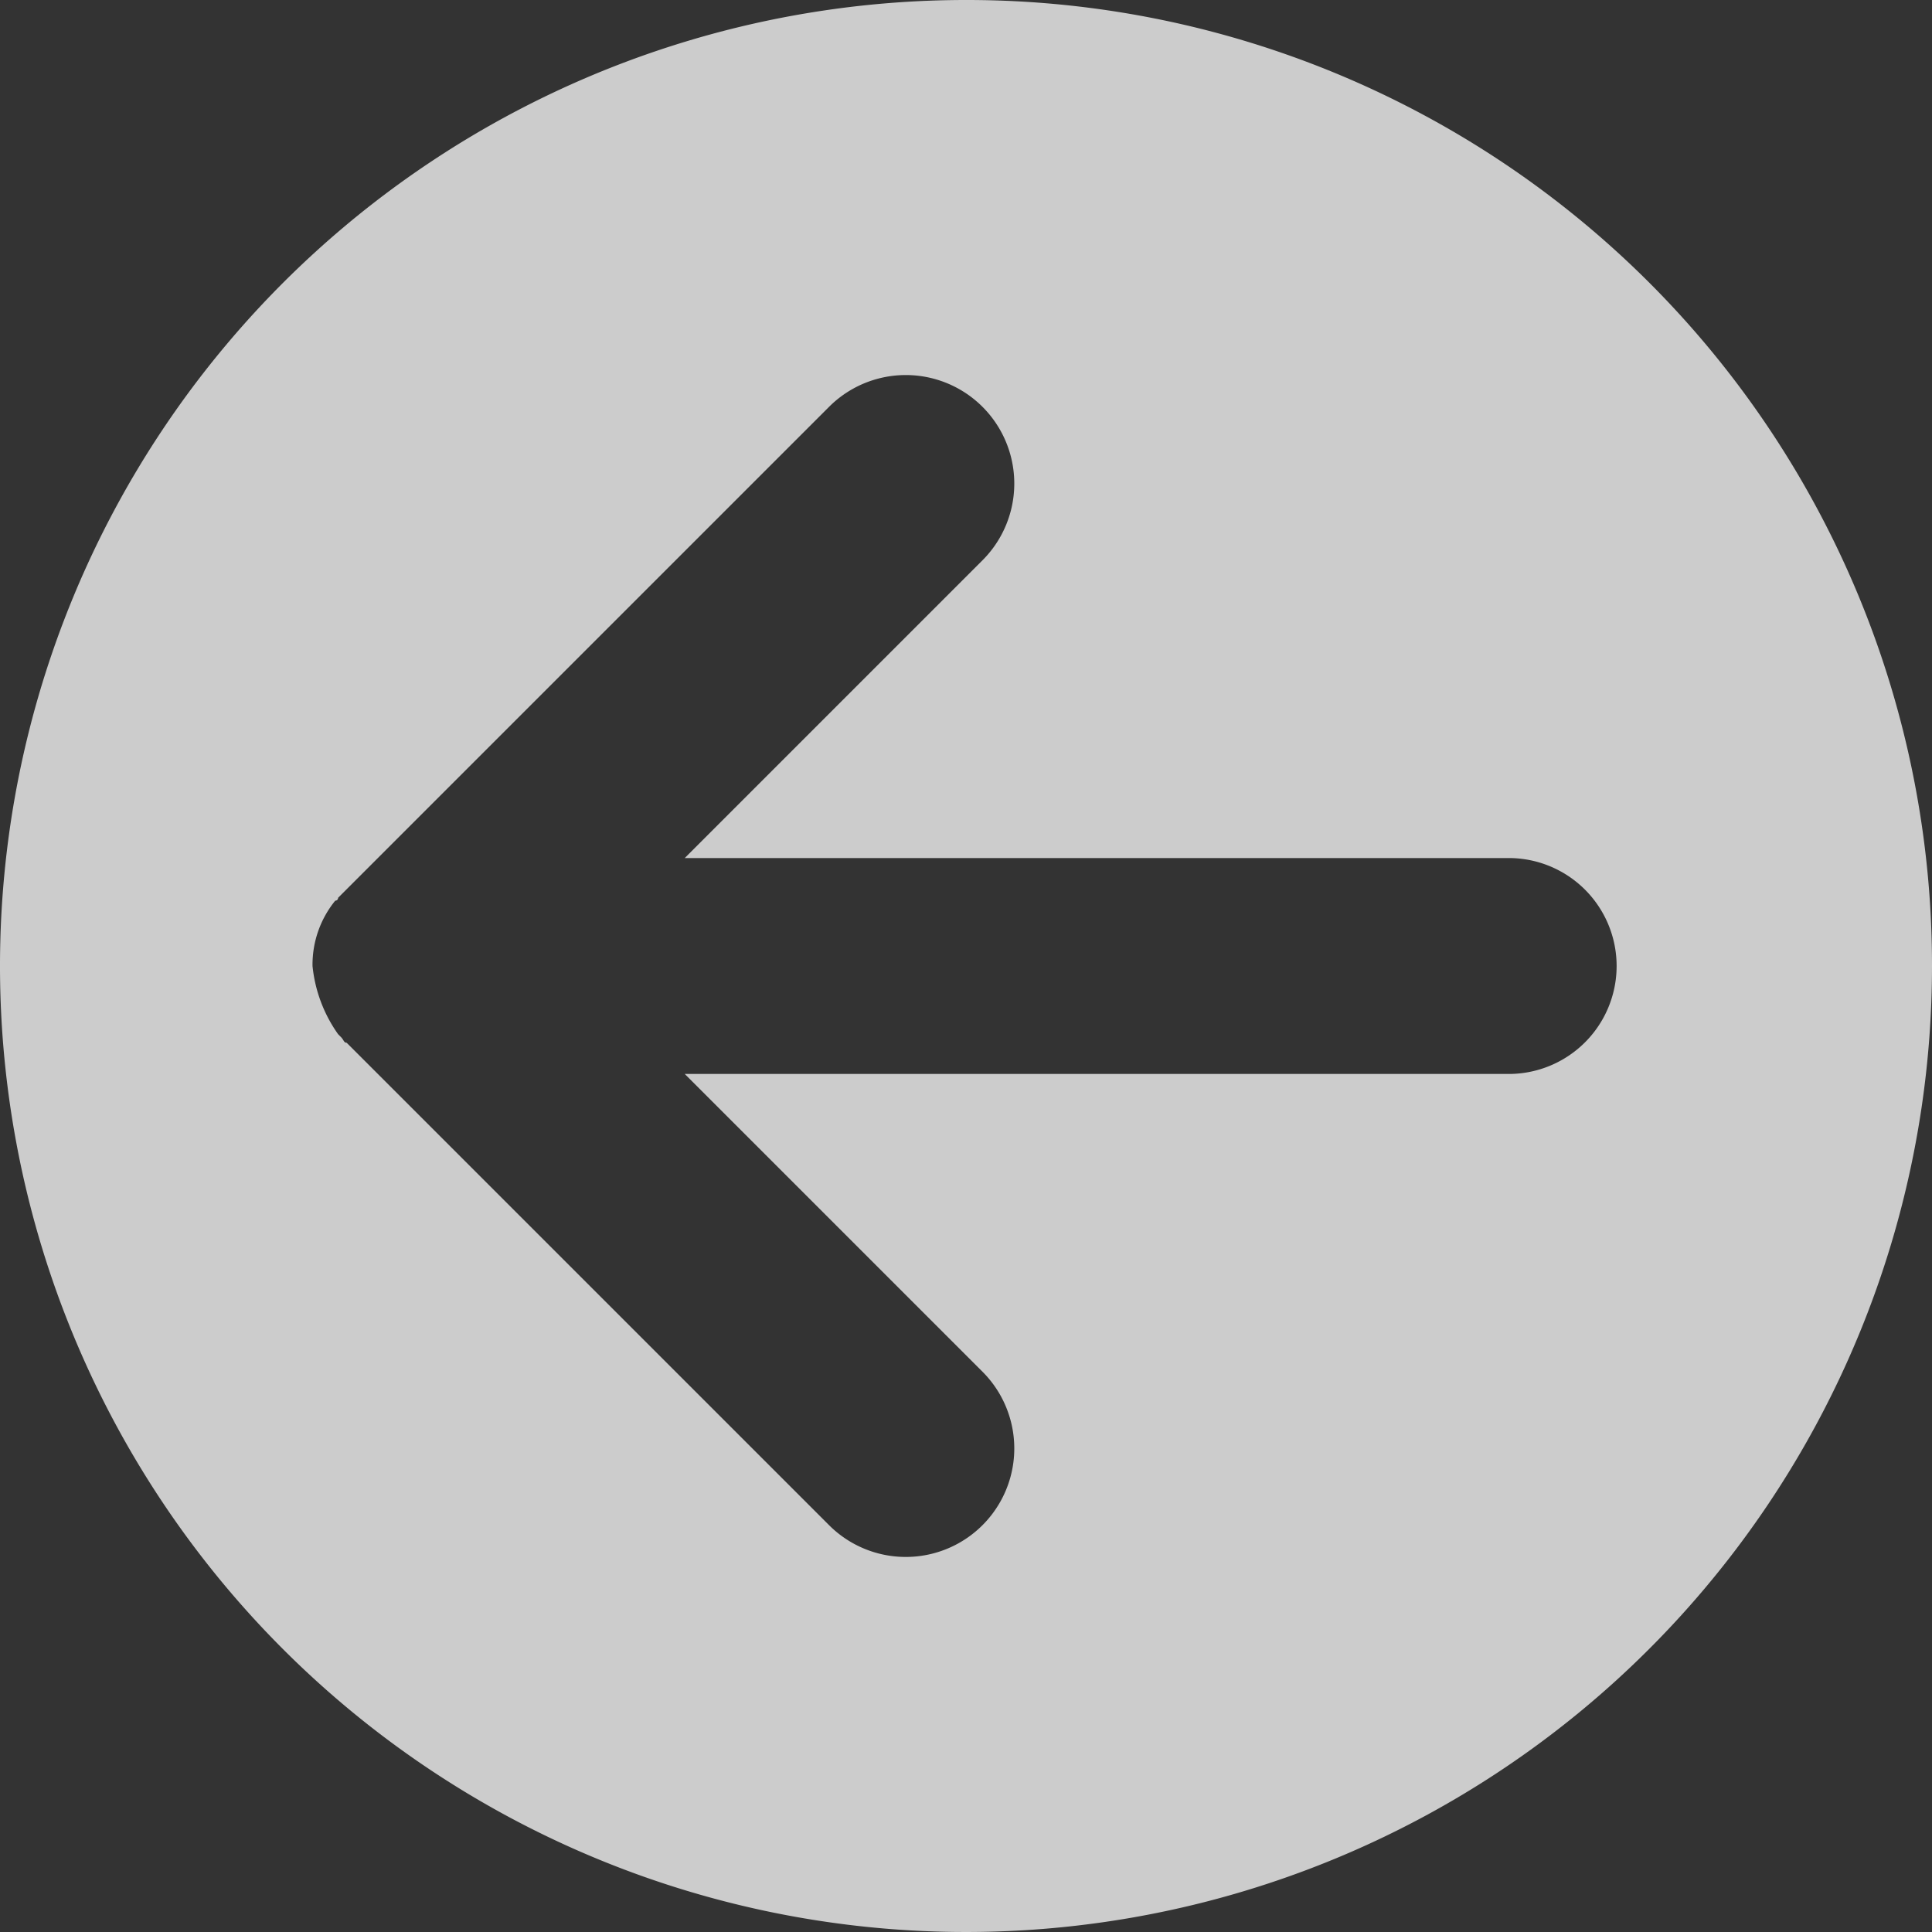 <svg xmlns="http://www.w3.org/2000/svg" width="50" height="50"><rect width="100%" height="100%" fill="#333333" stroke="none"/><path d="M50 25A25 25 0 1125 0a24.979 24.979 0 0125 25zM8.75 26.765l.074.074c.074.074.074.147.147.147l12.5 12.5a2.808 2.808 0 003.971-3.971l-7.721-7.721h21.323a2.794 2.794 0 100-5.588H17.721l7.721-7.721a2.808 2.808 0 00-3.971-3.971l-12.5 12.5-.147.147-.074.074a.072.072 0 01-.074.074A2.622 2.622 0 008.088 25a3.681 3.681 0 00.662 1.765z" fill="#fff" opacity=".75"/></svg>